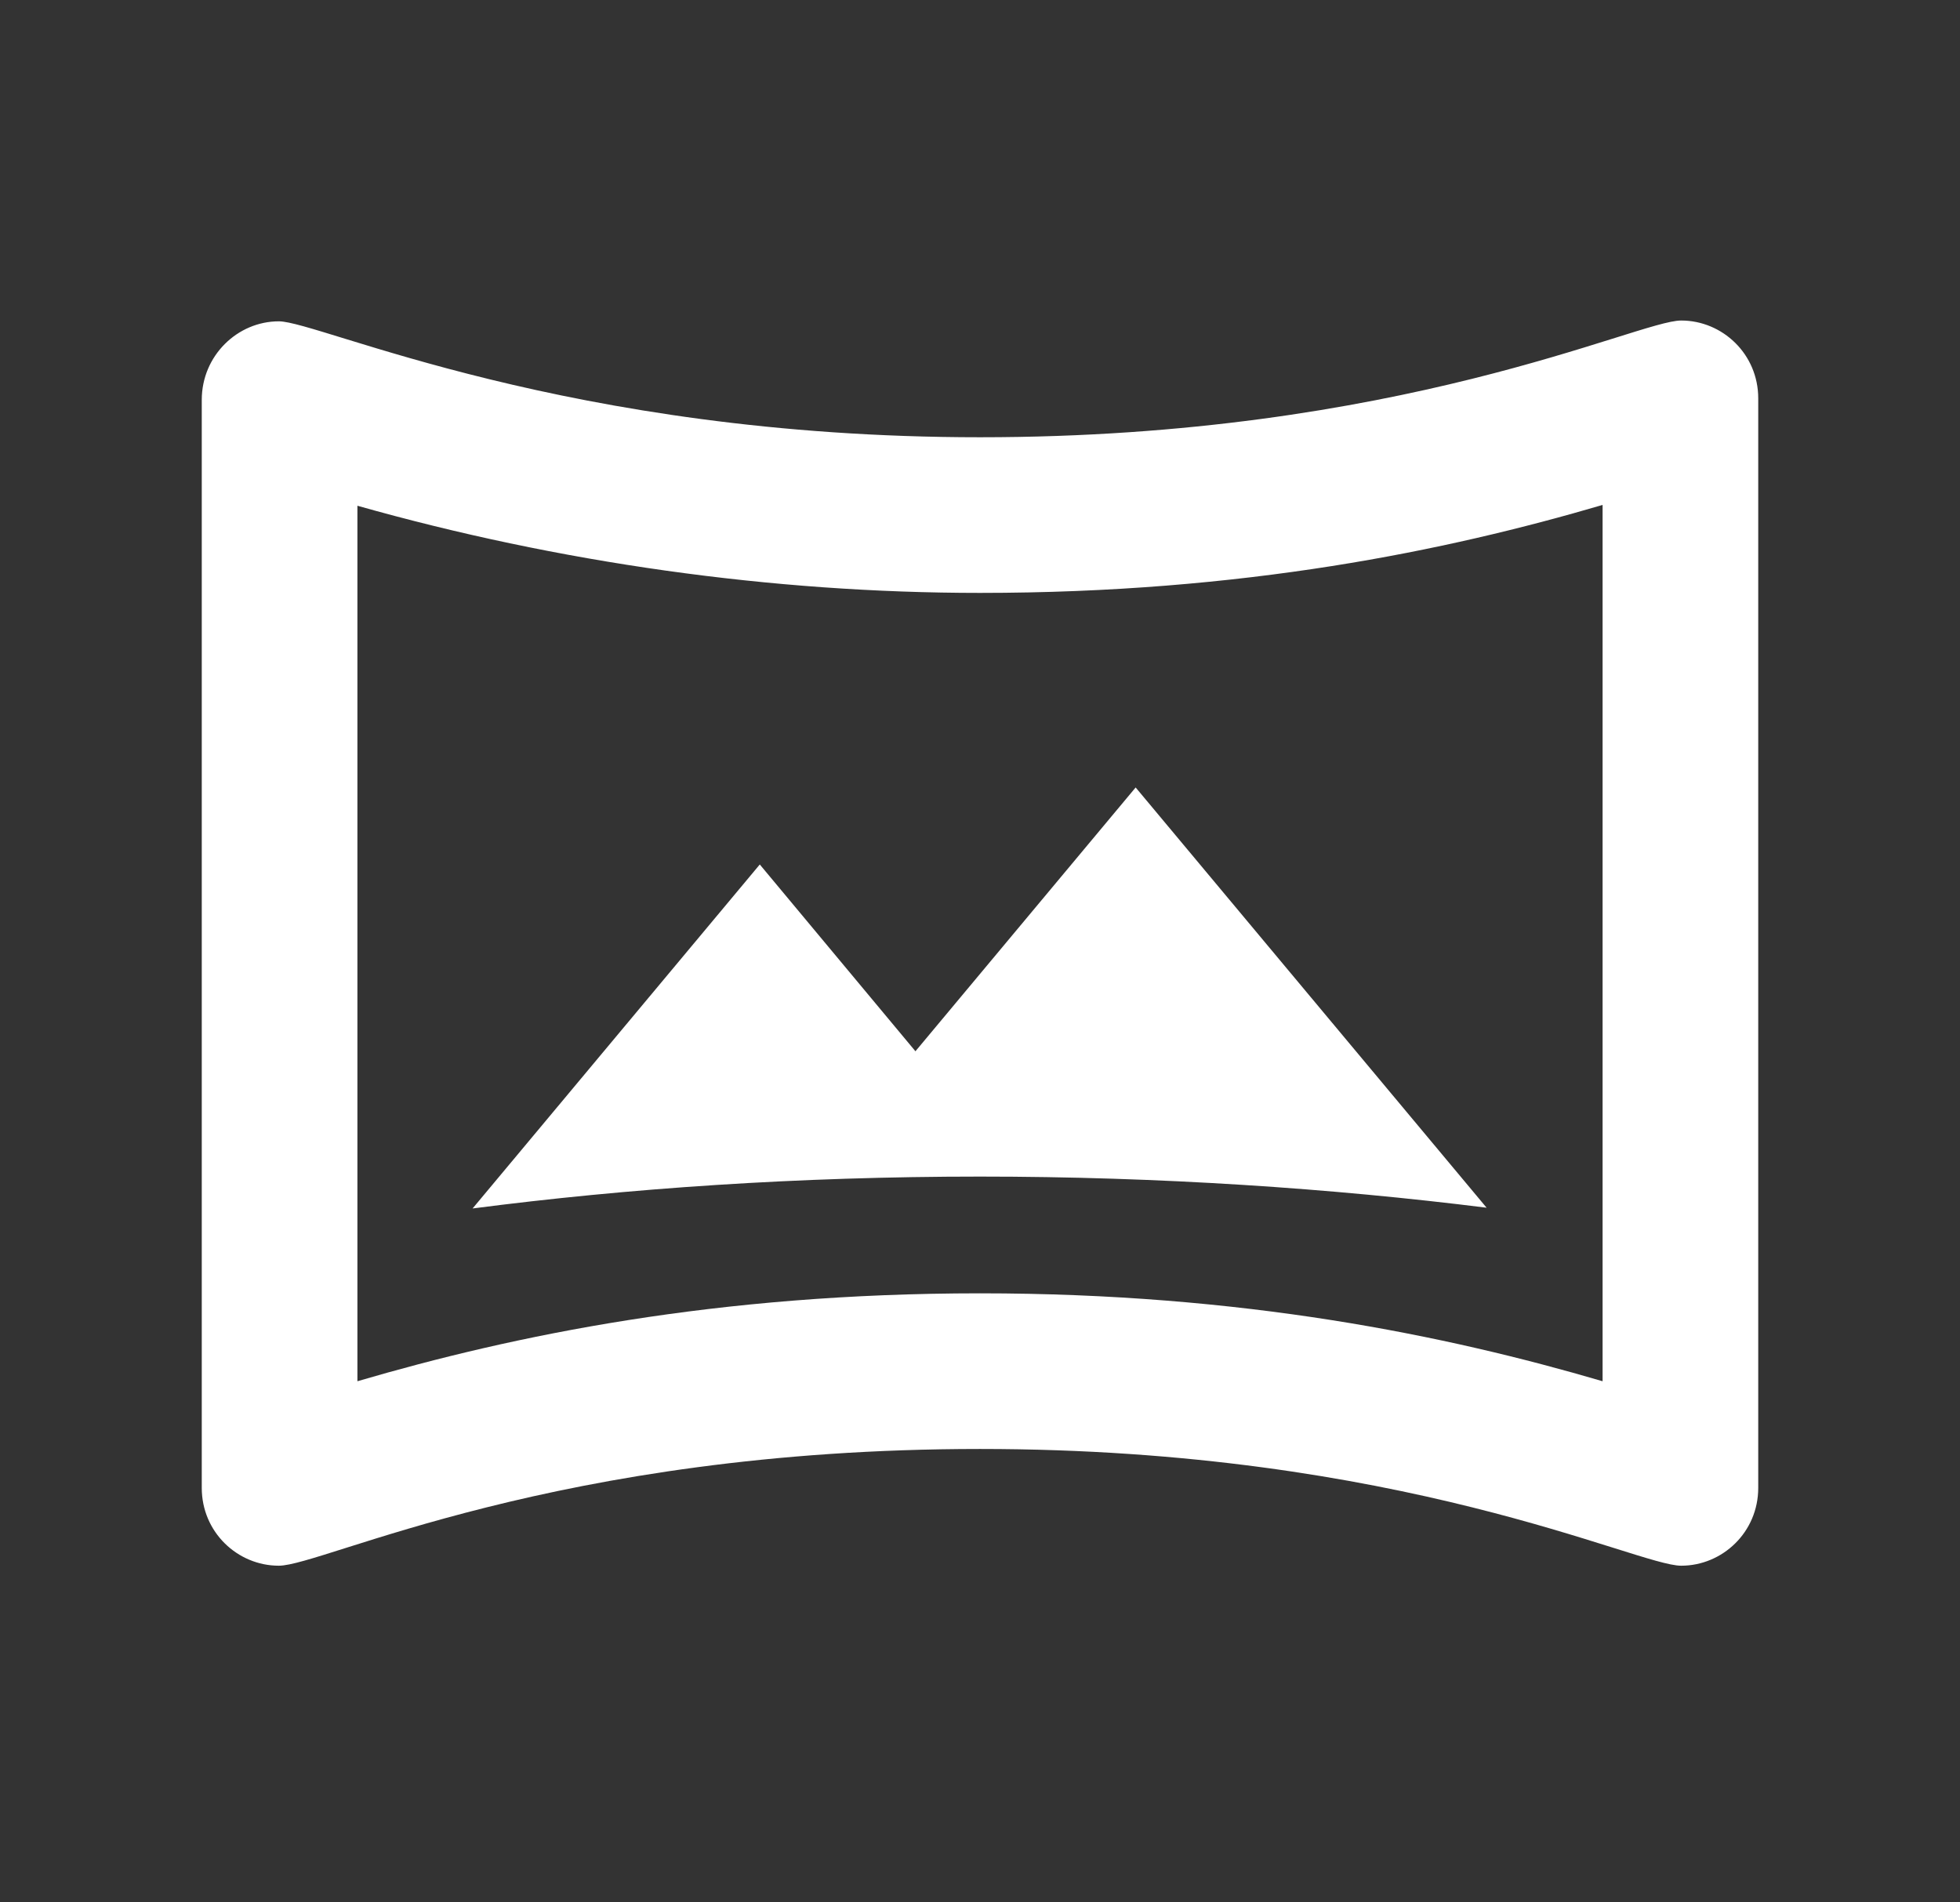 <svg width="34" height="33" viewBox="0 0 34 33" fill="none" xmlns="http://www.w3.org/2000/svg">
<rect x="0" y="0" width="34" height="33" fill="#333333" stroke="none"/>
<path d="M29.163 5.56C28.407 5.56 24.29 7.585 17 7.585C9.832 7.585 5.538 5.574 4.837 5.574C4.121 5.574 3.5 6.168 3.5 6.937V25.81C3.5 26.579 4.121 27.16 4.837 27.16C5.606 27.16 9.629 25.135 17 25.135C24.317 25.135 28.394 27.16 29.163 27.16C29.879 27.16 30.5 26.579 30.5 25.81V6.91C30.5 6.141 29.879 5.56 29.163 5.56ZM27.8 23.96C25.087 23.164 21.563 22.435 17 22.435C12.424 22.435 8.914 23.164 6.2 23.96V8.773C9.683 9.758 13.382 10.285 17 10.285C21.563 10.285 25.087 9.556 27.8 8.759V23.96Z" fill="white"/>
<path d="M13.18 14.996L8.198 20.963C10.898 20.613 13.841 20.41 17 20.41C20.105 20.41 23.102 20.613 25.788 20.95L19.7 13.66L15.88 18.236L13.18 14.996Z" fill="white"/>
</svg>
